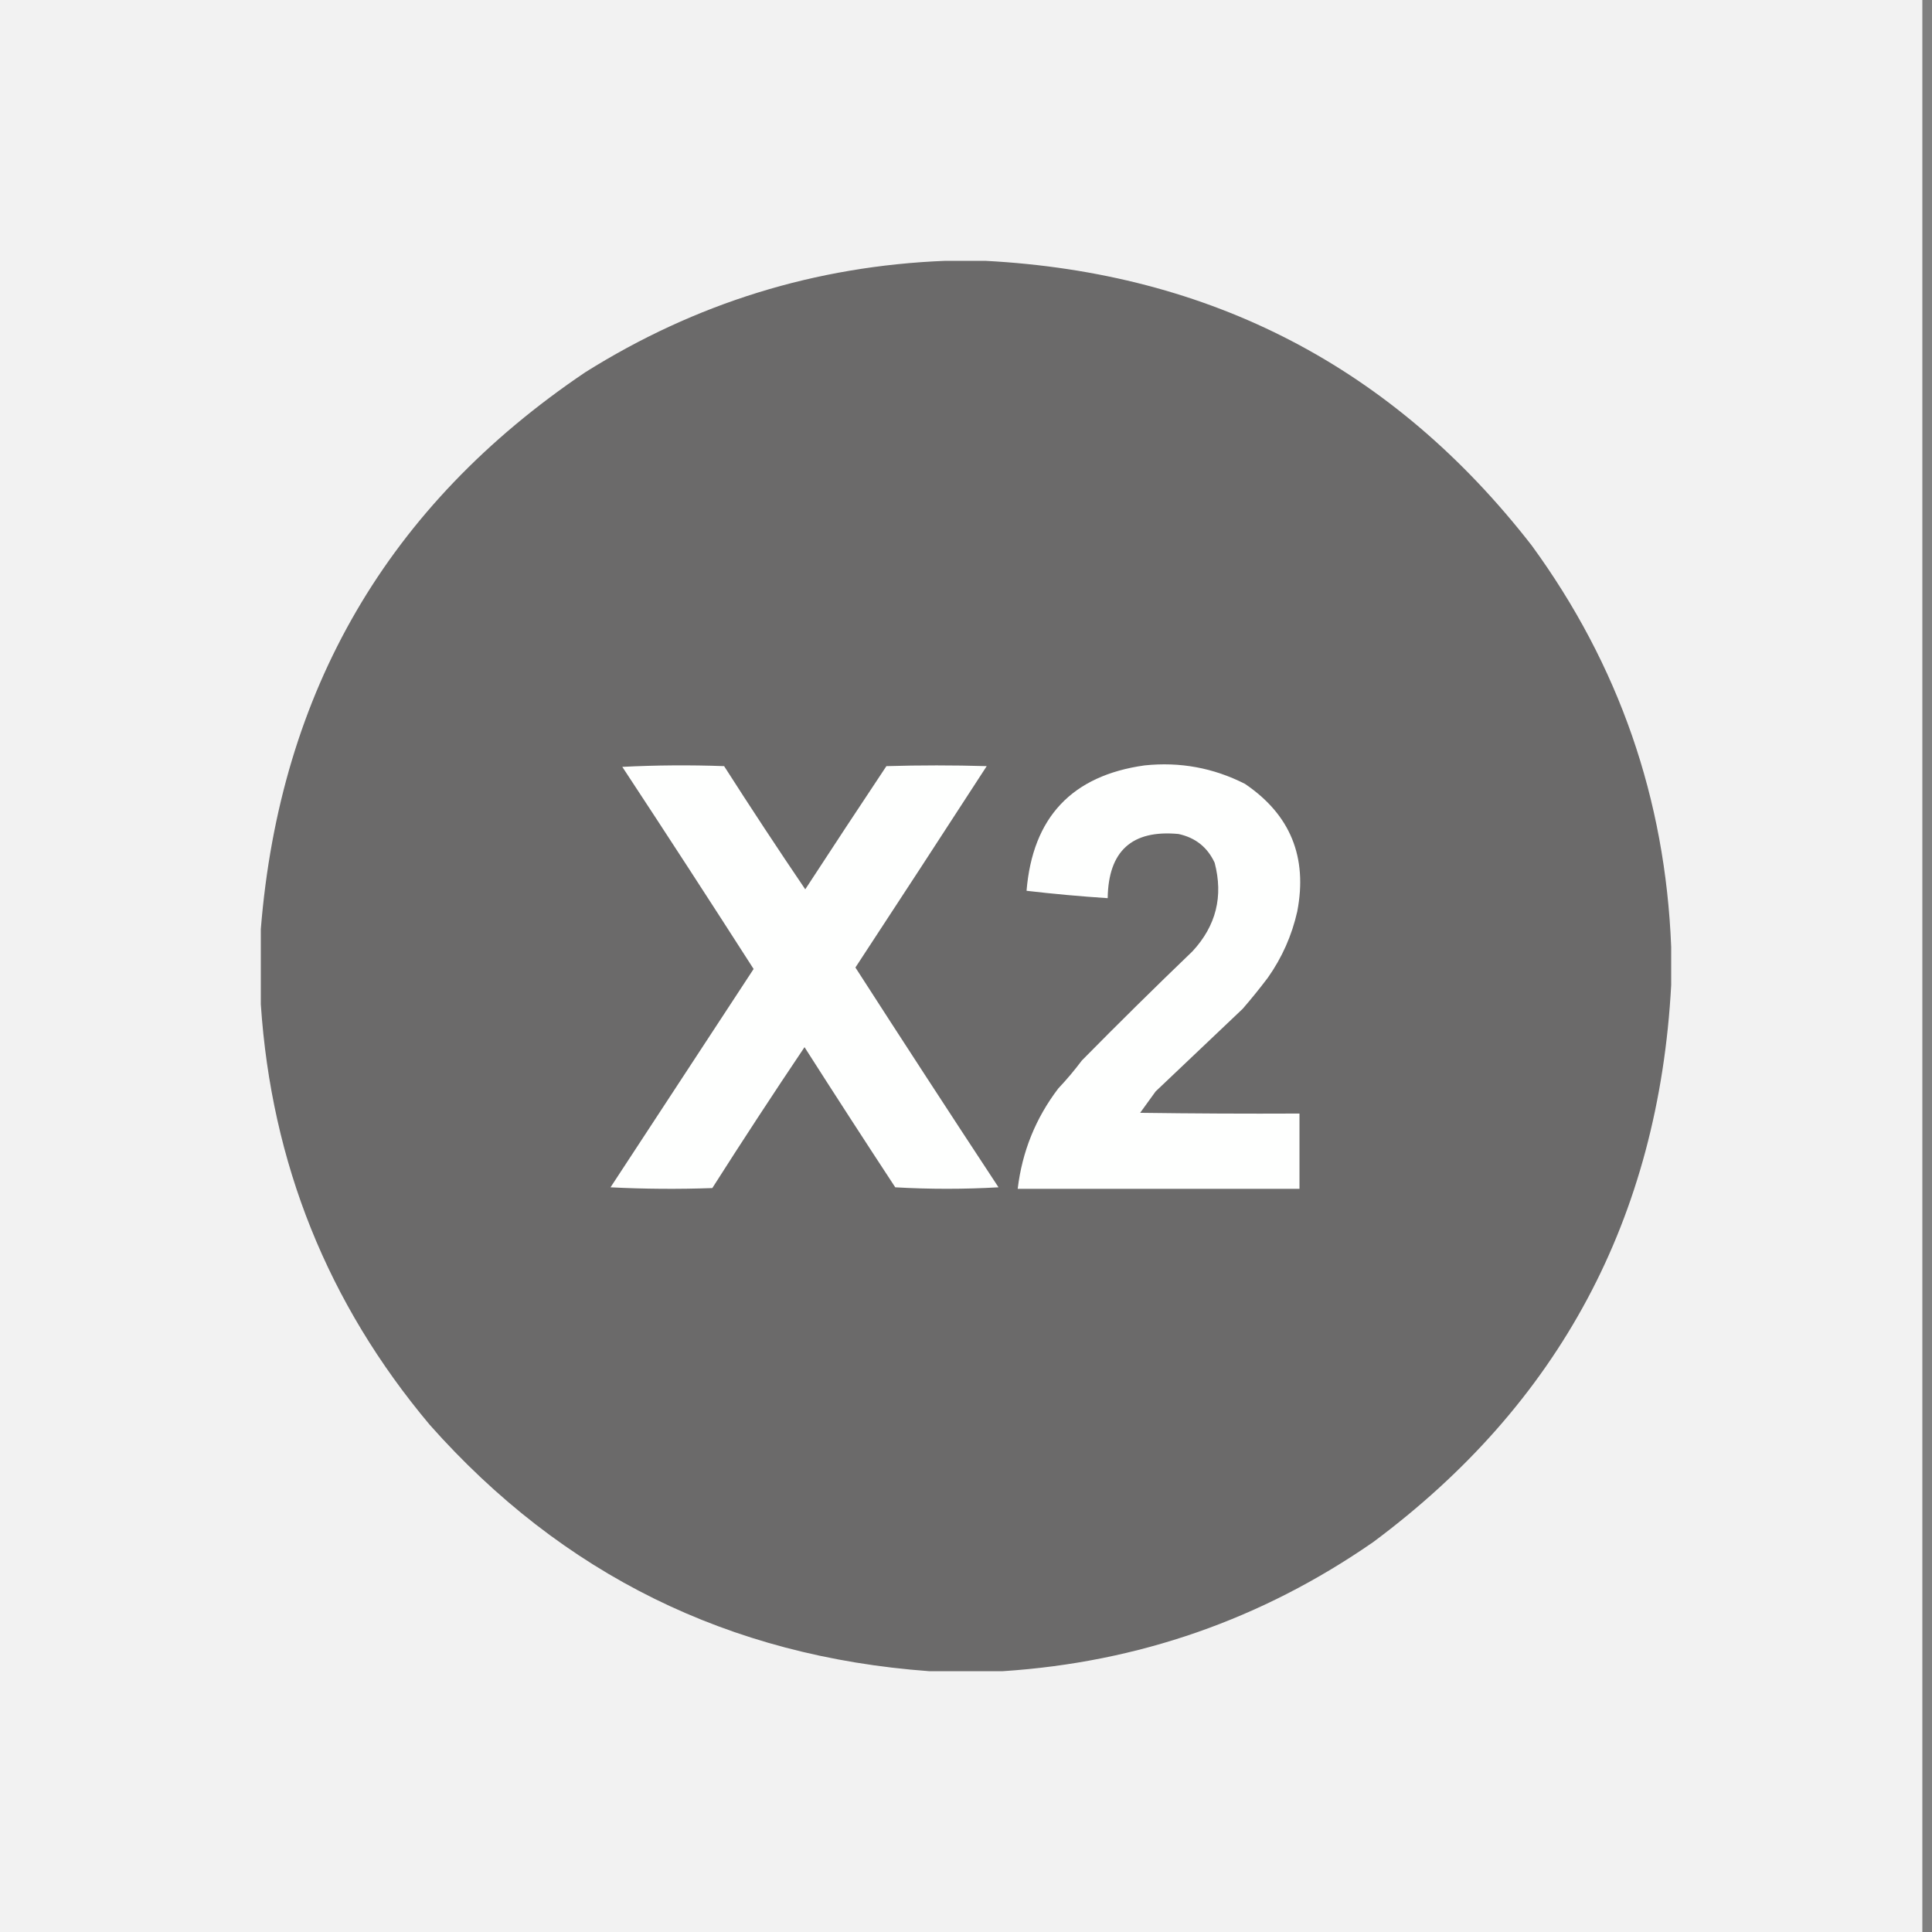 <?xml version="1.0" encoding="UTF-8"?> <svg xmlns="http://www.w3.org/2000/svg" viewBox="1950 2450 100 100" width="100" height="100" data-guides="{&quot;vertical&quot;:[],&quot;horizontal&quot;:[]}"><rect x="1950" y="2450" width="100" height="100" fill="#808080" stroke="none"/><path fill="#f2f2f2" stroke="none" fill-opacity="1" stroke-width="1" stroke-opacity="1" color="rgb(51, 51, 51)" fill-rule="evenodd" font-size-adjust="none" x="0" y="0" width="100" height="100" rx="50" ry="50" id="tSvg10040d1ac9e" title="Rectangle 5" d="M 1949.5 2450 C 1982.833 2450 2016.167 2450 2049.5 2450C 2049.5 2483.333 2049.5 2516.667 2049.5 2550C 2016.167 2550 1982.833 2550 1949.5 2550C 1949.5 2516.667 1949.5 2483.333 1949.5 2450Z"></path><path fill="#000000" stroke="#000000" fill-opacity="1" stroke-width="0.5" stroke-opacity="1" color="rgb(51, 51, 51)" display="none" fill-rule="evenodd" font-size-adjust="none" id="tSvg1594b64436c" title="Path 8" d="M 2011.806 2503.522 C 2024.26 2503.522 2034.393 2493.389 2034.393 2480.934C 2034.393 2468.479 2024.26 2458.346 2011.806 2458.346C 1999.573 2458.346 1987.339 2458.346 1975.106 2458.346C 1973.951 2458.346 1973.23 2459.596 1973.807 2460.596C 1974.075 2461.06 1974.57 2461.346 1975.106 2461.346C 1977.559 2461.346 1980.011 2461.346 1982.464 2461.346C 1982.441 2474.405 1982.417 2487.463 1982.394 2500.522C 1979.973 2500.522 1977.551 2500.522 1975.13 2500.522C 1973.975 2500.522 1973.254 2501.772 1973.831 2502.772C 1974.099 2503.236 1974.594 2503.522 1975.13 2503.522C 1977.55 2503.522 1979.969 2503.522 1982.389 2503.522C 1982.382 2507.206 1982.376 2510.89 1982.369 2514.574C 1979.948 2514.574 1977.526 2514.574 1975.105 2514.574C 1973.95 2514.574 1973.229 2515.824 1973.806 2516.824C 1974.074 2517.288 1974.569 2517.574 1975.105 2517.574C 1977.524 2517.574 1979.944 2517.574 1982.363 2517.574C 1982.35 2525.1 1982.336 2532.625 1982.323 2540.151C 1982.321 2540.98 1982.992 2541.653 1983.821 2541.654C 1983.822 2541.654 1983.822 2541.654 1983.823 2541.654C 1984.65 2541.654 1985.321 2540.984 1985.323 2540.157C 1985.336 2532.629 1985.35 2525.102 1985.363 2517.574C 1994.68 2517.574 2003.997 2517.574 2013.314 2517.574C 2014.469 2517.574 2015.19 2516.324 2014.613 2515.324C 2014.345 2514.86 2013.85 2514.574 2013.314 2514.574C 2003.999 2514.574 1994.685 2514.574 1985.37 2514.574C 1985.377 2510.89 1985.383 2507.206 1985.39 2503.522C 1994.195 2503.522 2003.001 2503.522 2011.806 2503.522ZM 1985.464 2461.346 C 1994.245 2461.346 2003.025 2461.346 2011.806 2461.346C 2022.606 2461.346 2031.393 2470.134 2031.393 2480.935C 2031.393 2491.735 2022.606 2500.522 2011.806 2500.522C 2003.002 2500.522 1994.199 2500.522 1985.395 2500.522C 1985.418 2487.463 1985.441 2474.405 1985.464 2461.346Z"></path><path fill="#252424" stroke="none" fill-opacity="0.66" stroke-width="1" stroke-opacity="1" clip-rule="evenodd" color="rgb(51, 51, 51)" fill-rule="evenodd" font-size-adjust="none" text-rendering="geometricprecision" id="tSvg7ef476d3db" title="Path 9" d="M 1998.931 2463.5 C 1999.618 2463.5 2000.305 2463.5 2000.993 2463.5C 2012.702 2464.117 2022.133 2469.03 2029.284 2478.237C 2033.792 2484.418 2036.198 2491.342 2036.5 2499.007C 2036.5 2499.669 2036.5 2500.331 2036.5 2500.993C 2035.85 2513.048 2030.709 2522.657 2021.075 2529.819C 2015.311 2533.815 2008.922 2536.042 2001.909 2536.5C 2000.636 2536.5 1999.364 2536.5 1998.091 2536.5C 1987.724 2535.739 1979.108 2531.488 1972.243 2523.748C 1966.964 2517.463 1964.05 2510.209 1963.5 2501.985C 1963.5 2500.687 1963.5 2499.389 1963.5 2498.091C 1964.493 2485.752 1970.093 2476.144 1980.299 2469.265C 1985.998 2465.69 1992.208 2463.768 1998.931 2463.5Z"></path><path fill="#fefffe" stroke="none" fill-opacity="1" stroke-width="1" stroke-opacity="1" clip-rule="evenodd" color="rgb(51, 51, 51)" fill-rule="evenodd" font-size-adjust="none" text-rendering="geometricprecision" id="tSvgc361ca896b" title="Path 10" d="M 1982.211 2489.693 C 1983.955 2489.604 1985.711 2489.591 1987.48 2489.655C 1988.853 2491.802 1990.253 2493.928 1991.68 2496.031C 1993.07 2493.899 1994.47 2491.774 1995.88 2489.655C 1997.611 2489.604 1999.341 2489.604 2001.072 2489.655C 1998.816 2493.136 1996.551 2496.61 1994.276 2500.078C 1996.726 2503.883 1999.195 2507.676 2001.683 2511.455C 1999.901 2511.557 1998.12 2511.557 1996.338 2511.455C 1994.758 2509.048 1993.192 2506.63 1991.642 2504.201C 1990.021 2506.611 1988.43 2509.042 1986.869 2511.494C 1985.113 2511.557 1983.356 2511.544 1981.601 2511.455C 1984.069 2507.688 1986.538 2503.921 1989.007 2500.154C 1986.759 2496.649 1984.494 2493.162 1982.211 2489.693Z"></path><path fill="#fefffe" stroke="none" fill-opacity="1" stroke-width="1" stroke-opacity="1" clip-rule="evenodd" color="rgb(51, 51, 51)" fill-rule="evenodd" font-size-adjust="none" text-rendering="geometricprecision" id="tSvg12a3e3d23f0" title="Path 11" d="M 2009.243 2489.617 C 2011.072 2489.425 2012.803 2489.743 2014.435 2490.571C 2016.785 2492.158 2017.688 2494.36 2017.146 2497.176C 2016.865 2498.425 2016.356 2499.571 2015.619 2500.612C 2015.204 2501.161 2014.772 2501.695 2014.321 2502.216C 2012.819 2503.641 2011.317 2505.067 2009.815 2506.492C 2009.548 2506.861 2009.281 2507.23 2009.014 2507.599C 2011.763 2507.637 2014.511 2507.65 2017.261 2507.637C 2017.261 2508.936 2017.261 2510.234 2017.261 2511.532C 2012.399 2511.532 2007.537 2511.532 2002.676 2511.532C 2002.906 2509.606 2003.606 2507.875 2004.776 2506.339C 2005.212 2505.878 2005.619 2505.394 2005.998 2504.889C 2007.883 2502.977 2009.792 2501.094 2011.724 2499.238C 2012.944 2497.921 2013.326 2496.394 2012.87 2494.656C 2012.498 2493.852 2011.874 2493.356 2010.999 2493.167C 2008.59 2492.941 2007.368 2494.048 2007.334 2496.489C 2005.93 2496.397 2004.53 2496.27 2003.134 2496.107C 2003.448 2492.306 2005.485 2490.142 2009.243 2489.617Z"></path><defs></defs></svg> 